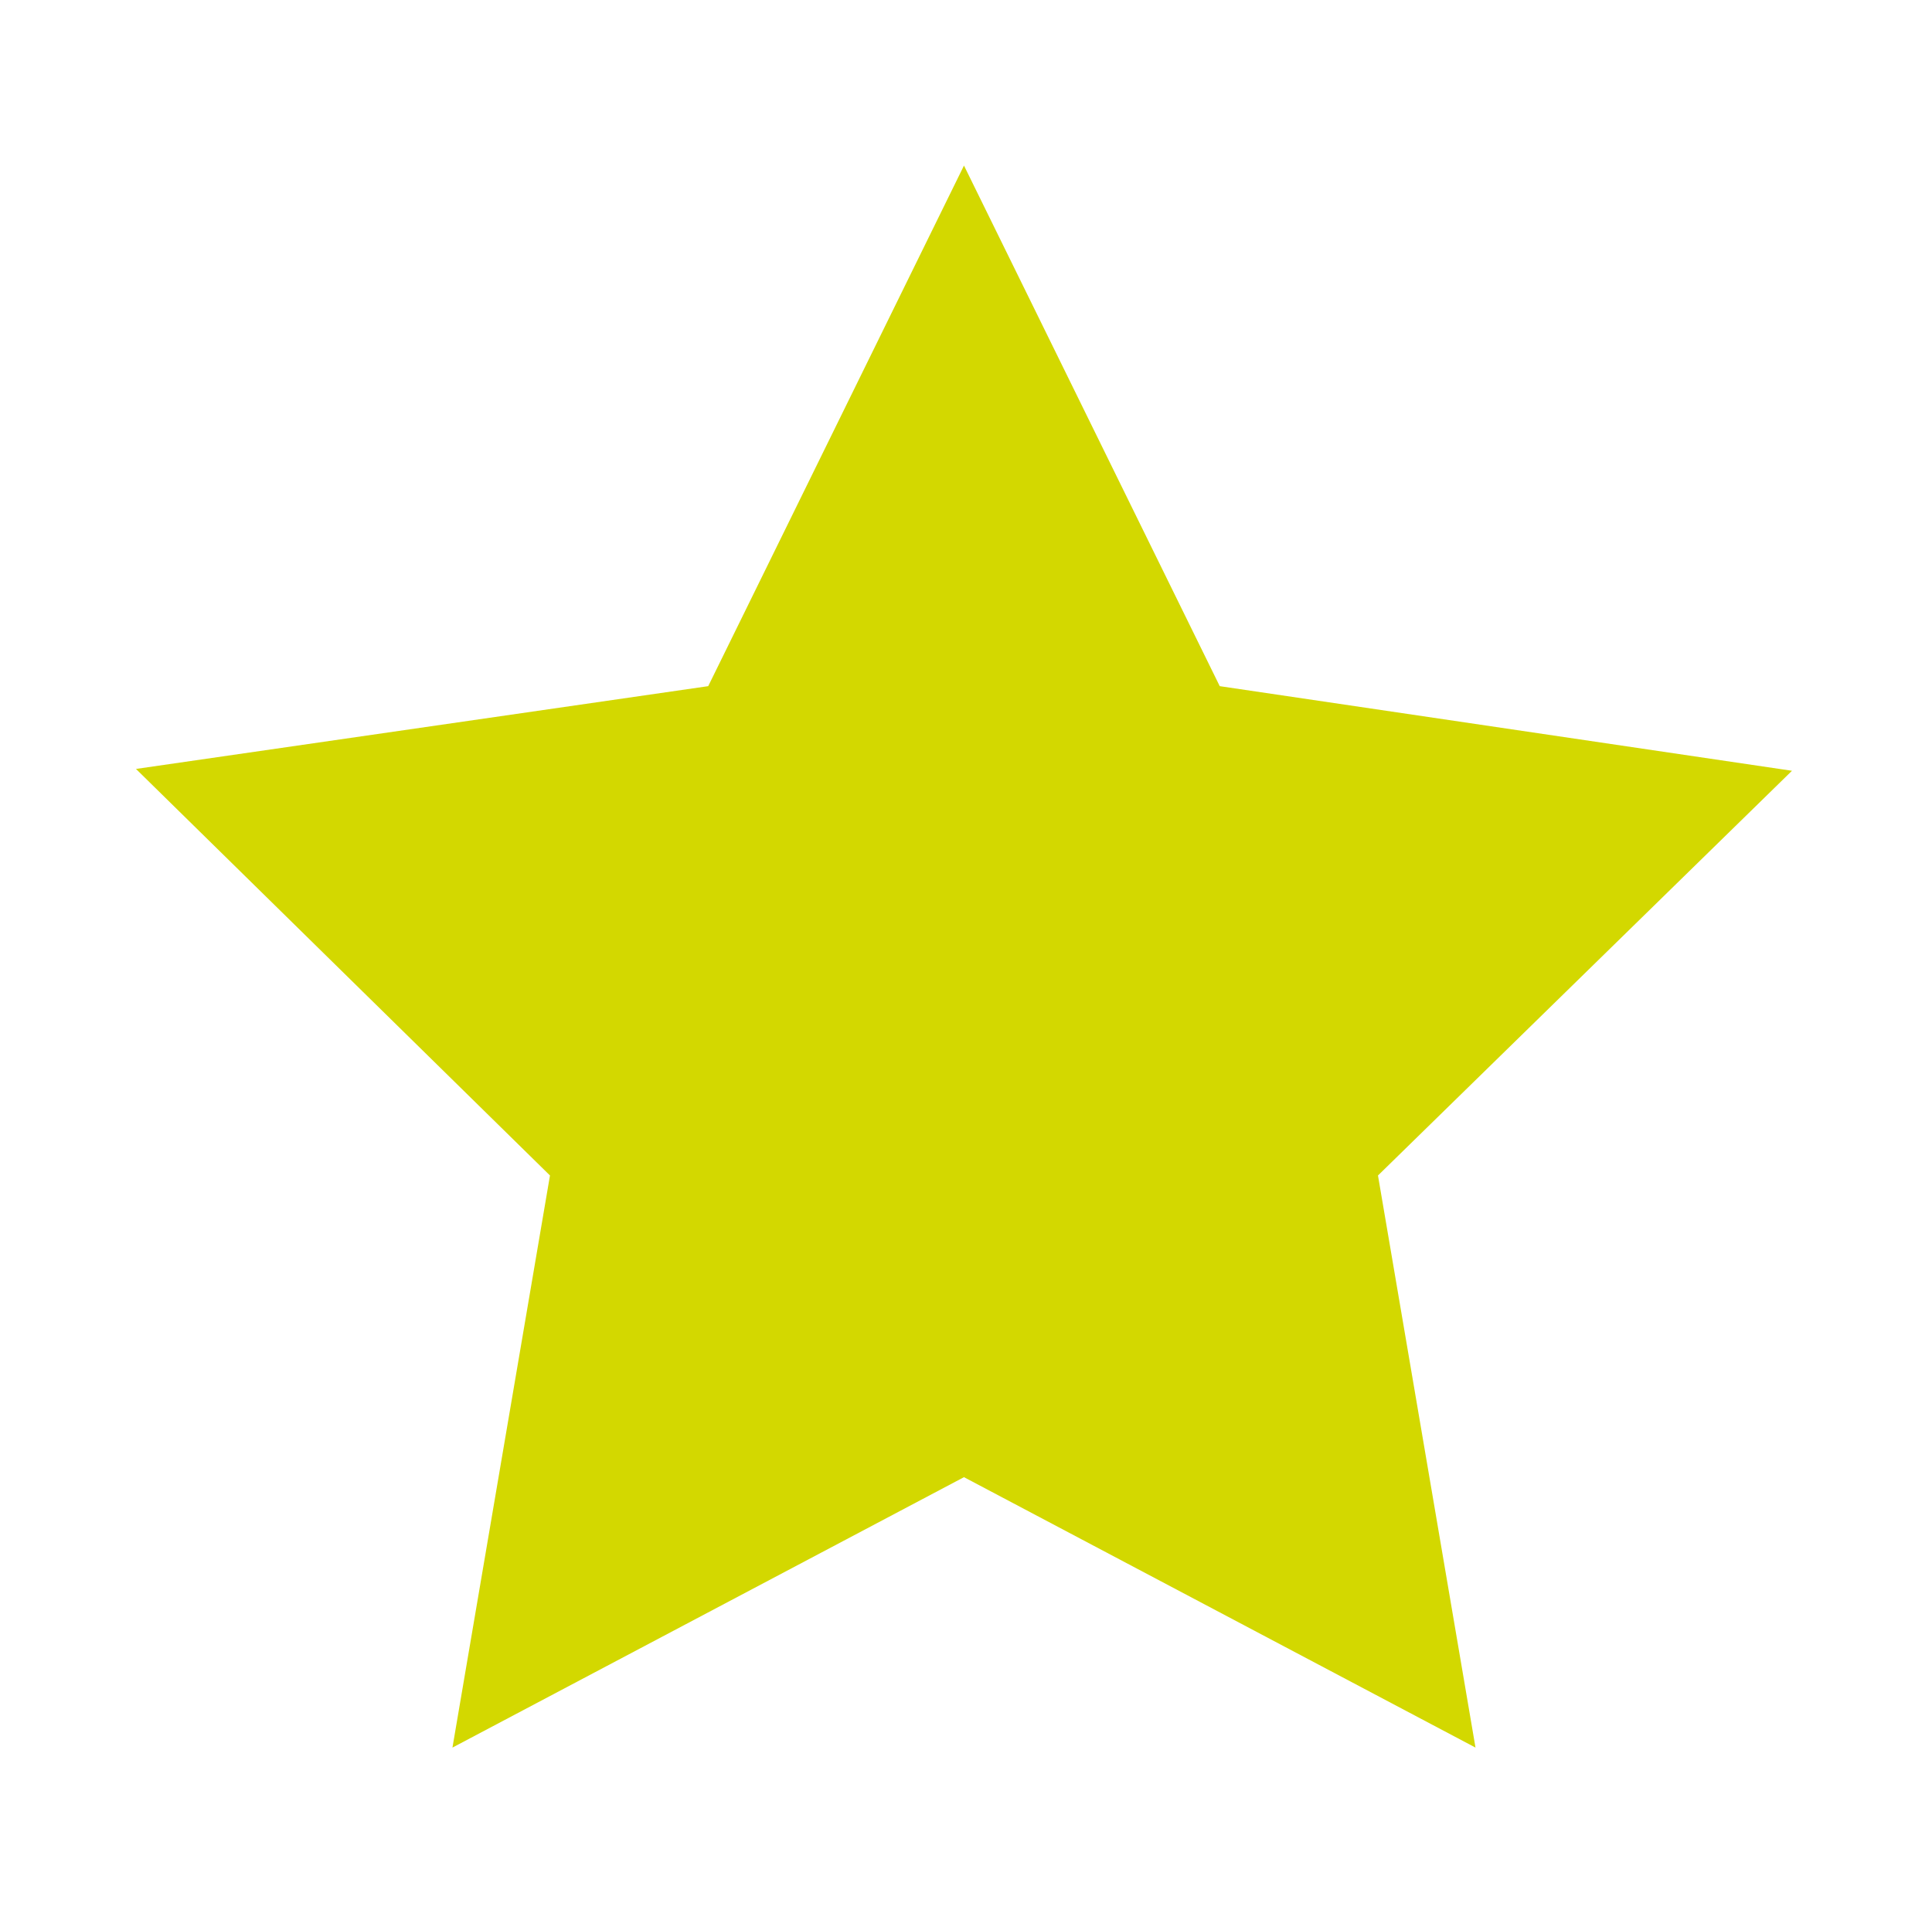 <svg fill="none" height="104" viewBox="0 0 105 104" width="105" xmlns="http://www.w3.org/2000/svg"><path d="m38.49 37.3 13.9-28.3 13.9 28.3 31.1 4.6-22.5 22 5.3 31.1-27.8-14.7-27.8 14.7 5.3-31.1-22.5-22.1z" fill="#d3d800"/></svg>